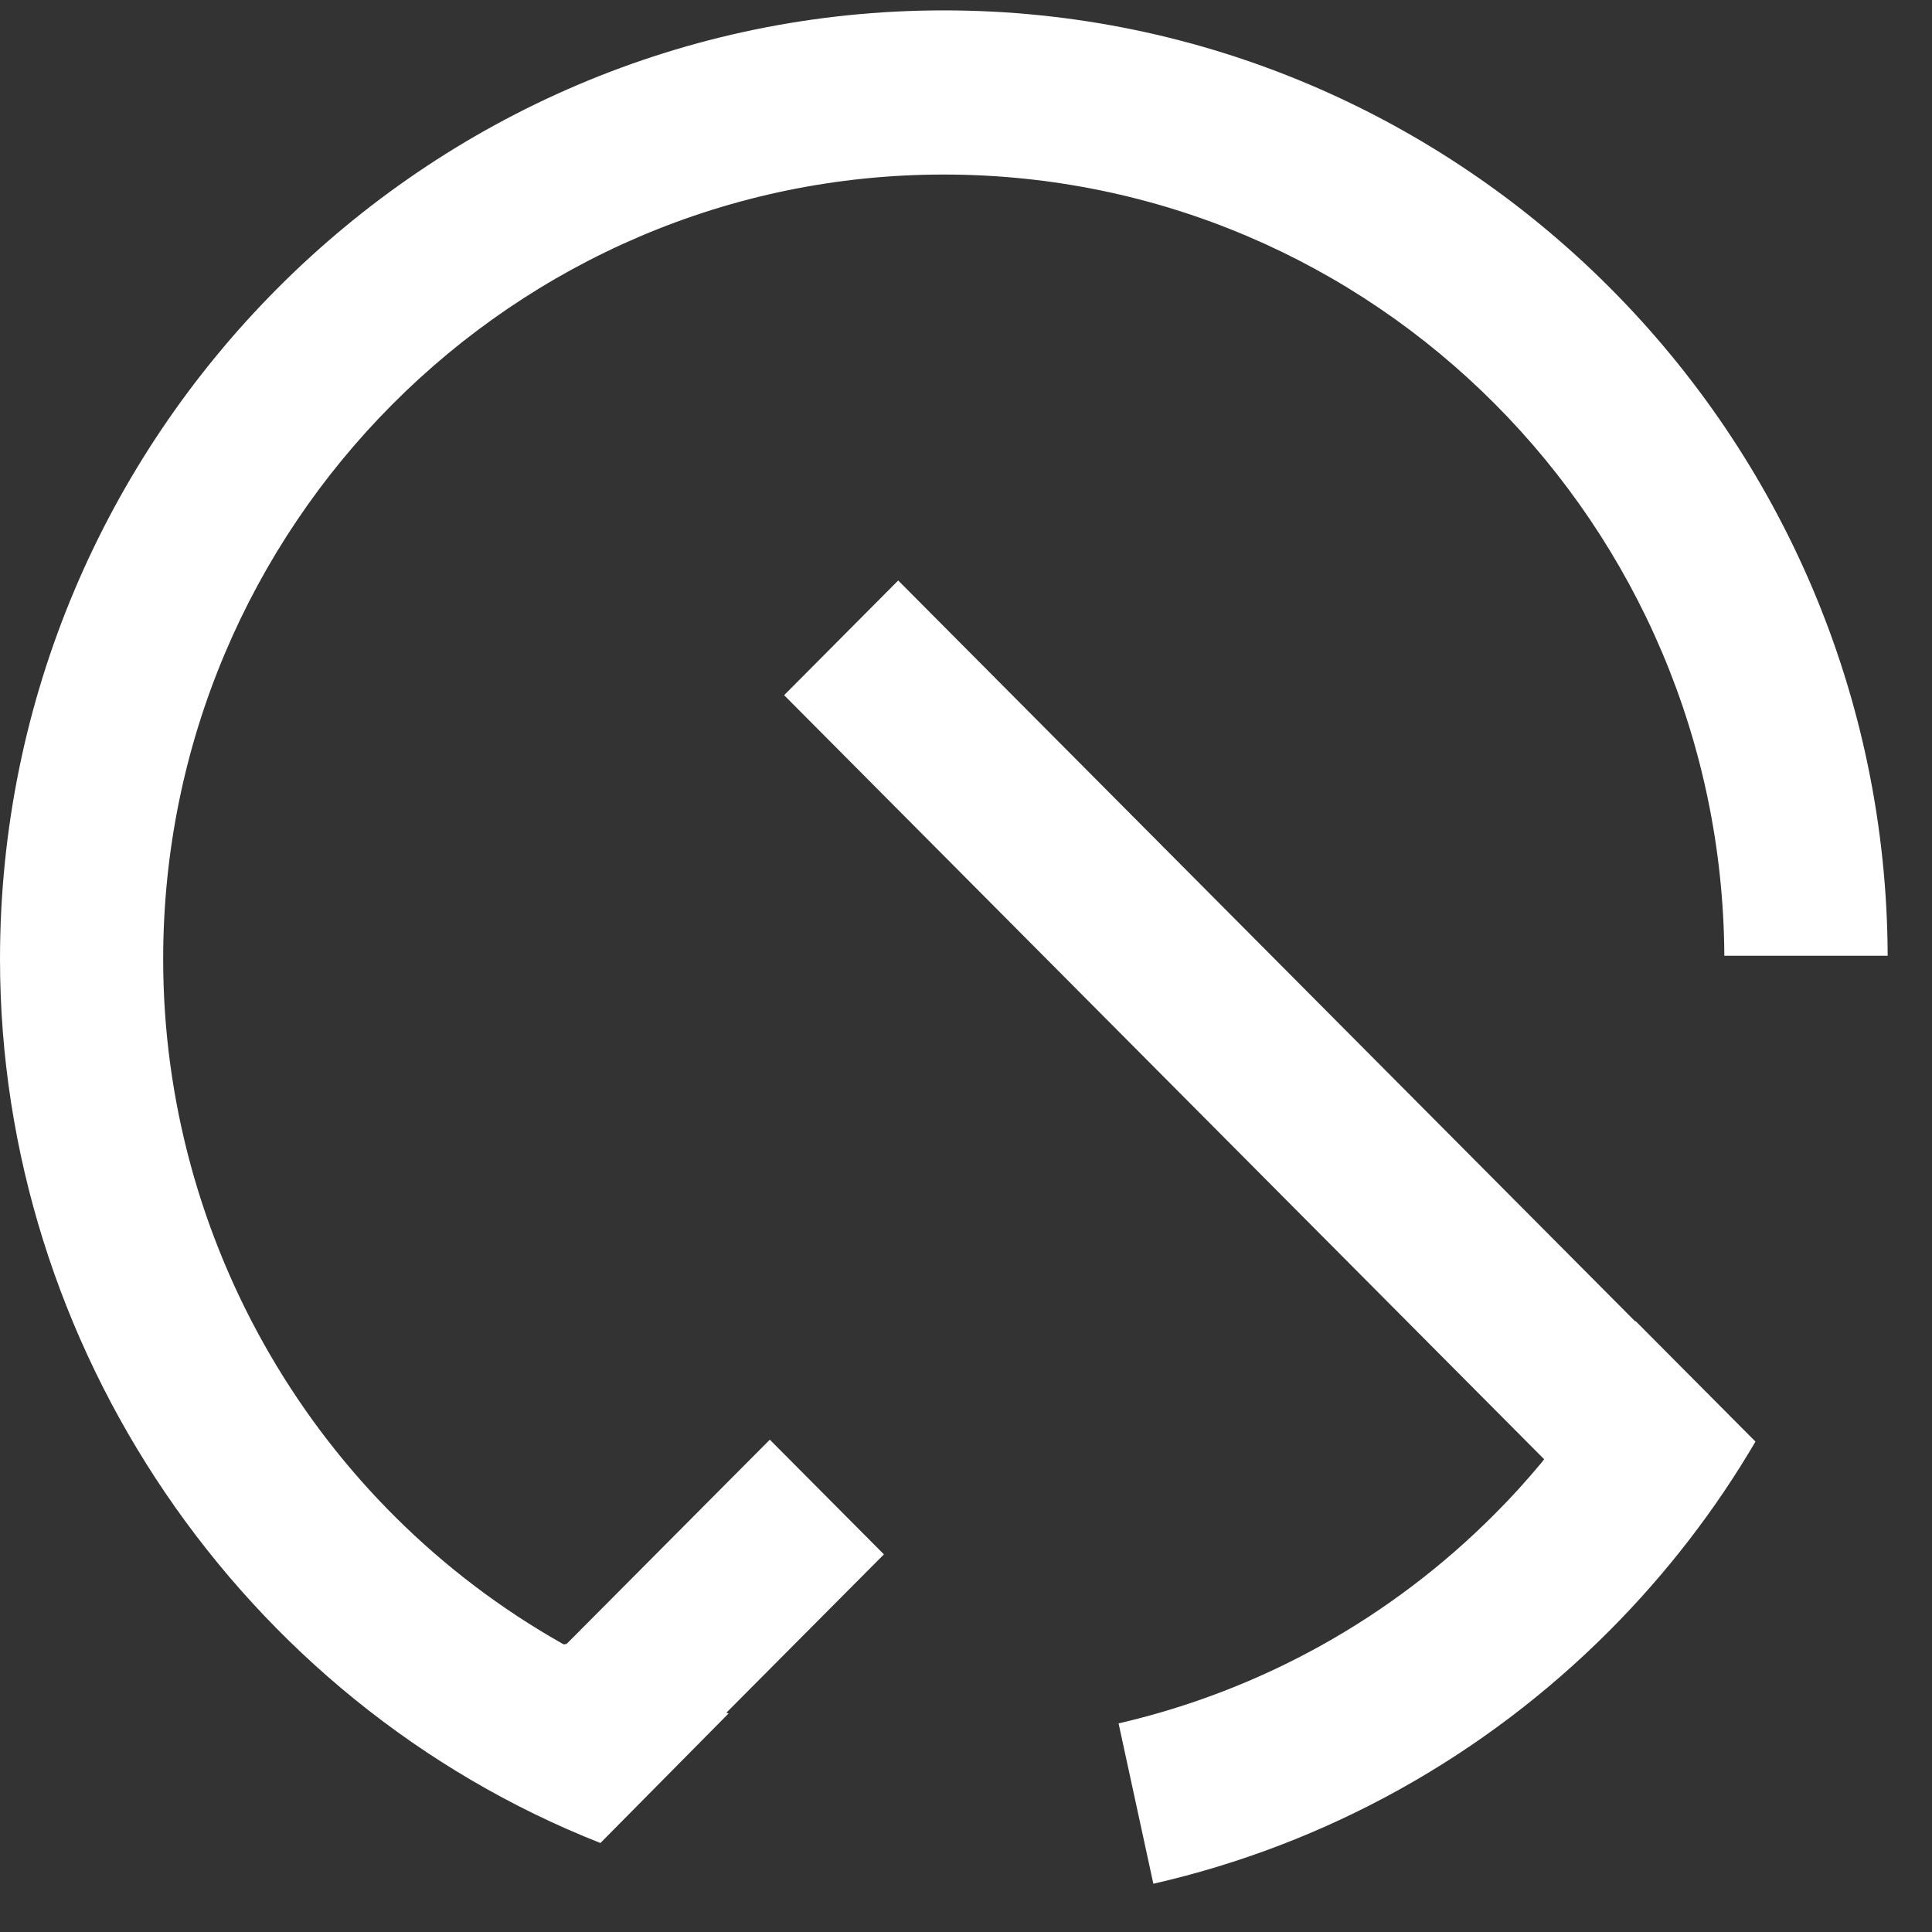 <svg xmlns="http://www.w3.org/2000/svg" width="35" height="35" viewBox="0 0 35 35" fill="none"><rect x="0" y="0" width="35" height="35" fill="#333333" stroke="none"/><path d="M29.625 23.94L16.272 10.516L14.205 12.594L27.974 26.436L27.927 26.496C27.653 26.825 27.369 27.139 27.079 27.427C25.201 29.315 22.848 30.623 20.264 31.221L20.894 34.126C24.029 33.41 26.89 31.82 29.168 29.53C30.186 28.507 31.075 27.357 31.802 26.116L29.628 23.93V23.936L29.625 23.94Z" fill="white"></path><path d="M13.946 26.081L10.266 29.78L10.215 29.79L10.184 29.774C5.725 27.253 2.956 22.502 2.956 17.377C2.956 9.538 9.302 3.162 17.097 3.162C24.892 3.162 31.194 9.506 31.238 17.314H34.197C34.162 7.865 26.499 0.188 17.097 0.188C7.695 0.188 0 7.897 0 17.377C0 24.393 4.37 30.822 10.877 33.388L13.199 31.041L13.158 31.028L16.013 28.159L13.946 26.081Z" fill="white"></path></svg>